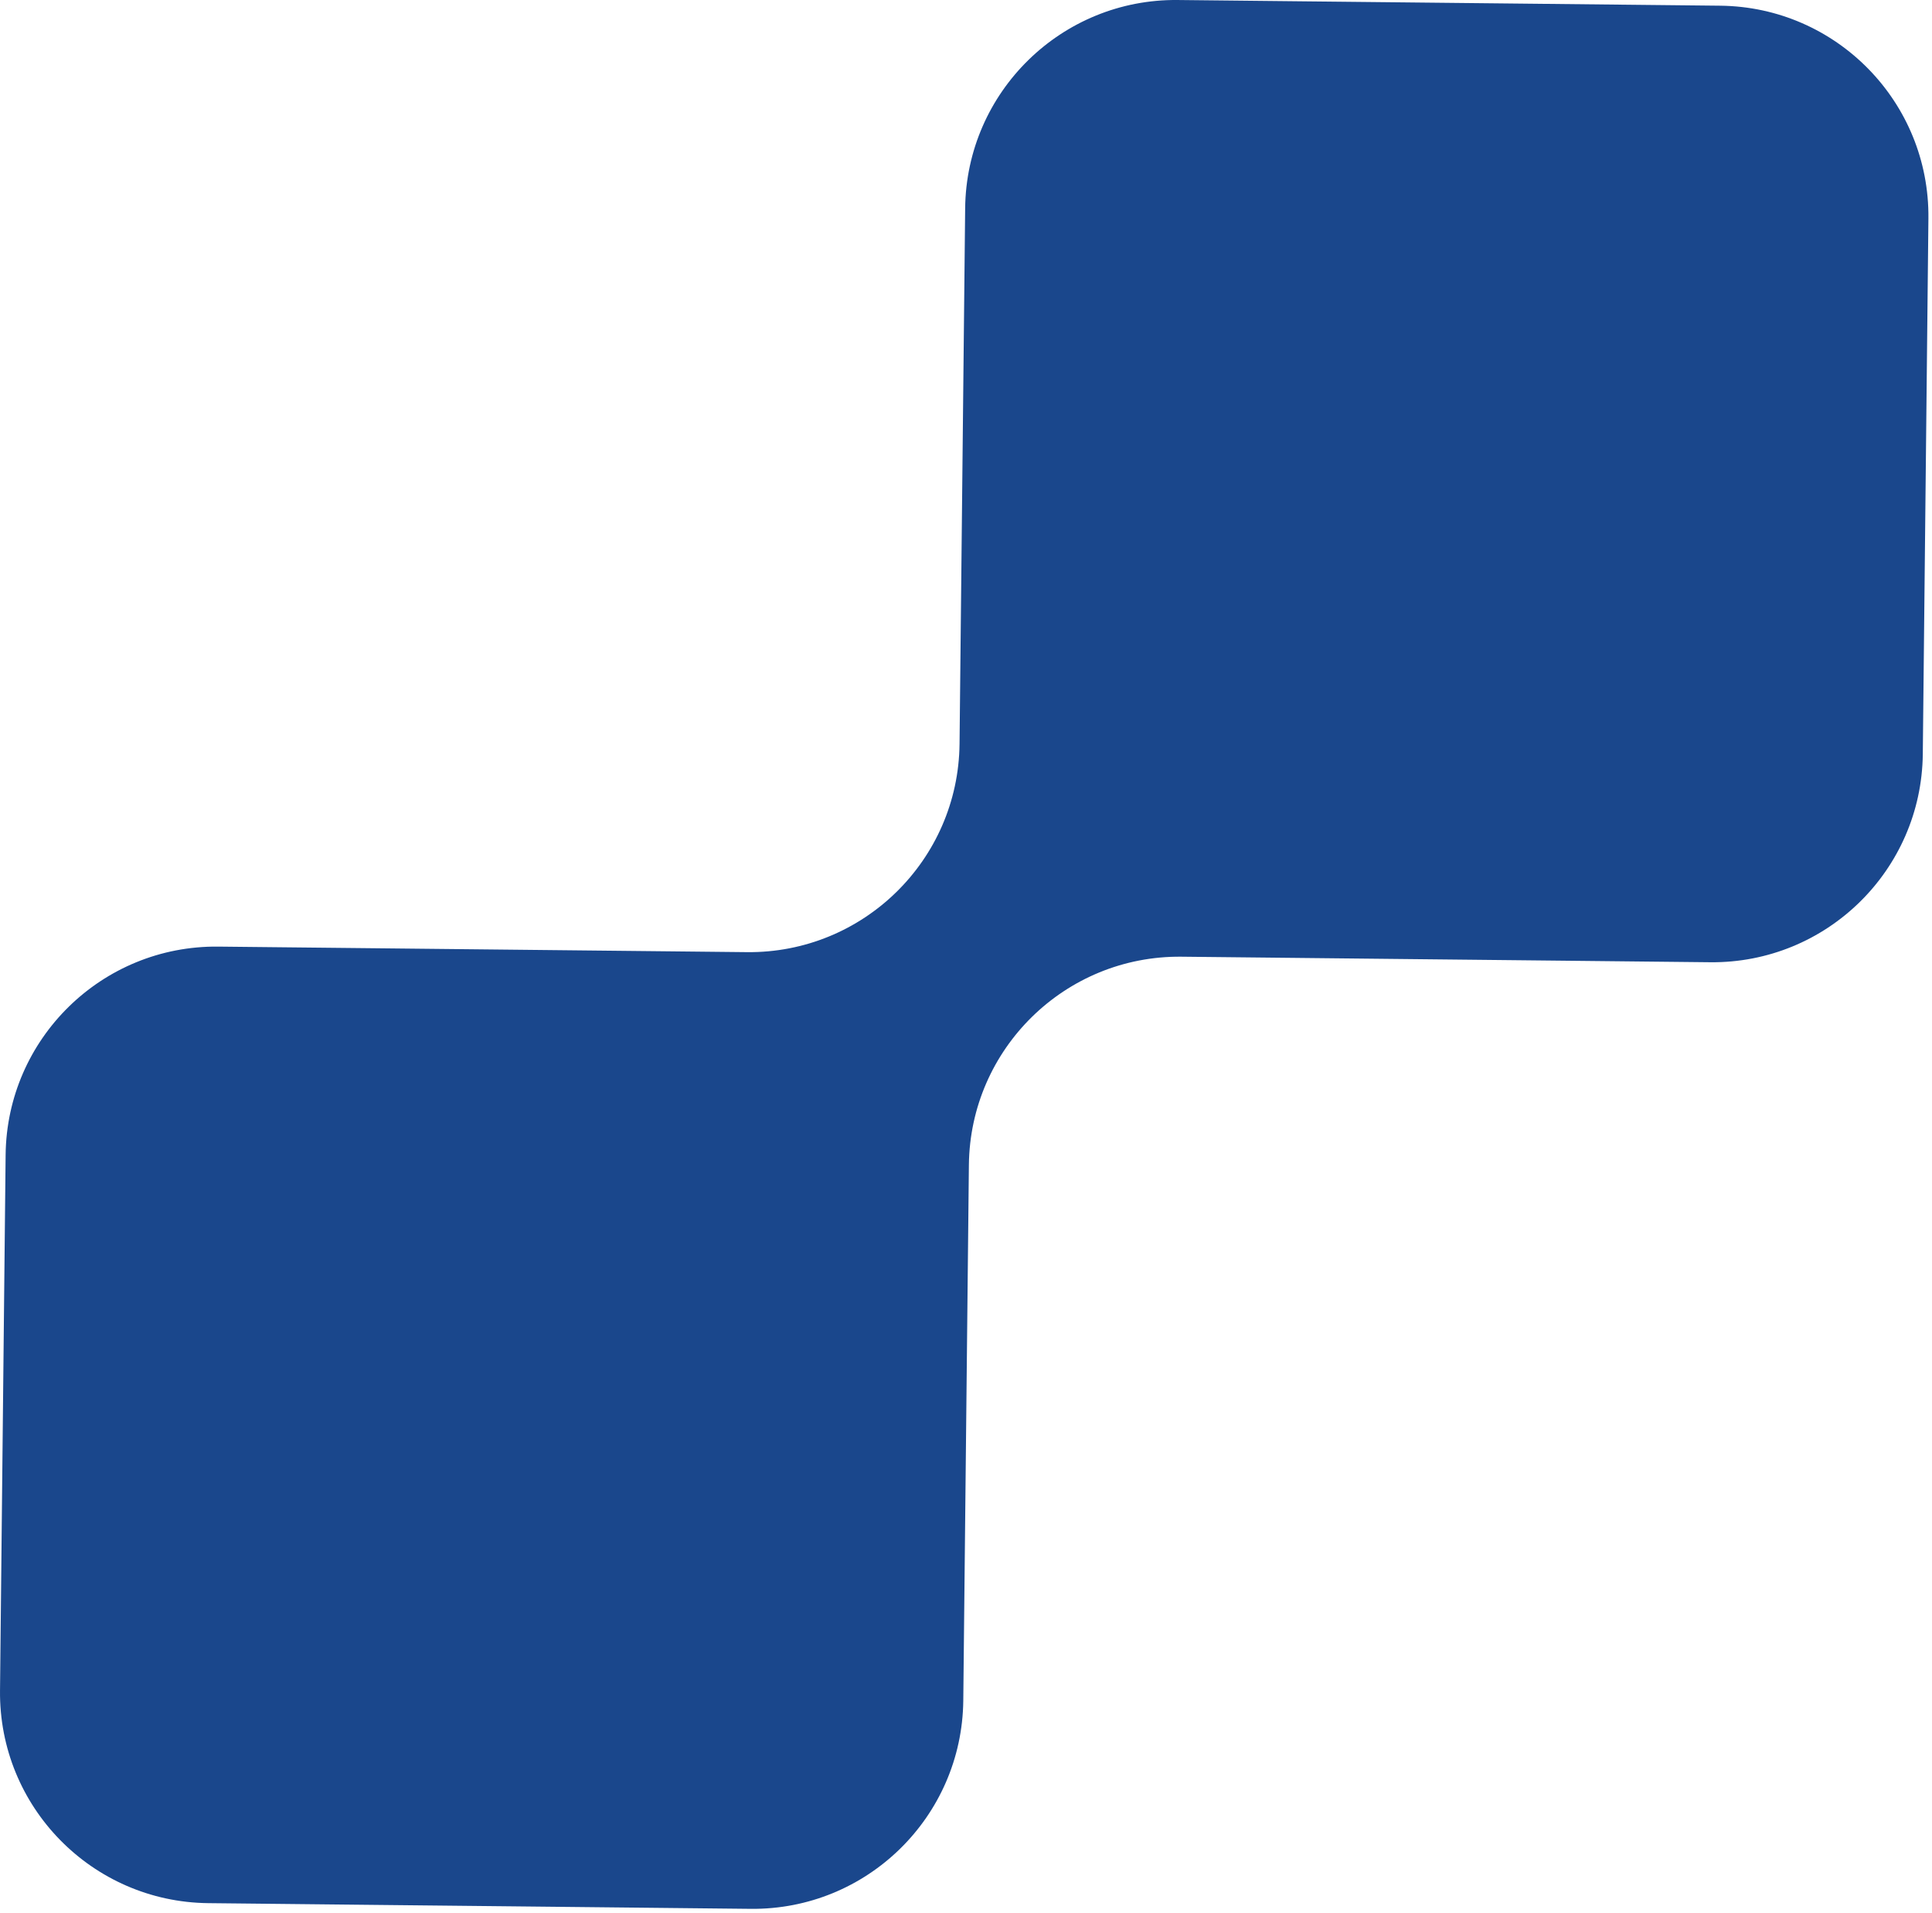 <svg width="202" height="200" viewBox="0 0 202 200" fill="none" xmlns="http://www.w3.org/2000/svg">
<path fill-rule="evenodd" clip-rule="evenodd" d="M178.809 100.59C190.959 100.717 200.911 90.972 201.038 78.822L201.625 22.825C201.752 10.675 192.006 0.723 179.857 0.596L123.14 0.001C110.991 -0.126 101.039 9.62 100.912 21.77L100.325 77.767C100.198 89.916 90.245 99.662 78.096 99.535L22.818 98.956C10.668 98.829 0.716 108.575 0.588 120.724L0.002 176.721C-0.126 188.87 9.621 198.823 21.77 198.95L78.487 199.545C90.636 199.672 100.588 189.926 100.716 177.776L101.302 121.779C101.43 109.63 111.382 99.884 123.532 100.011L178.809 100.59Z" fill="#1A478C"/>
</svg>
